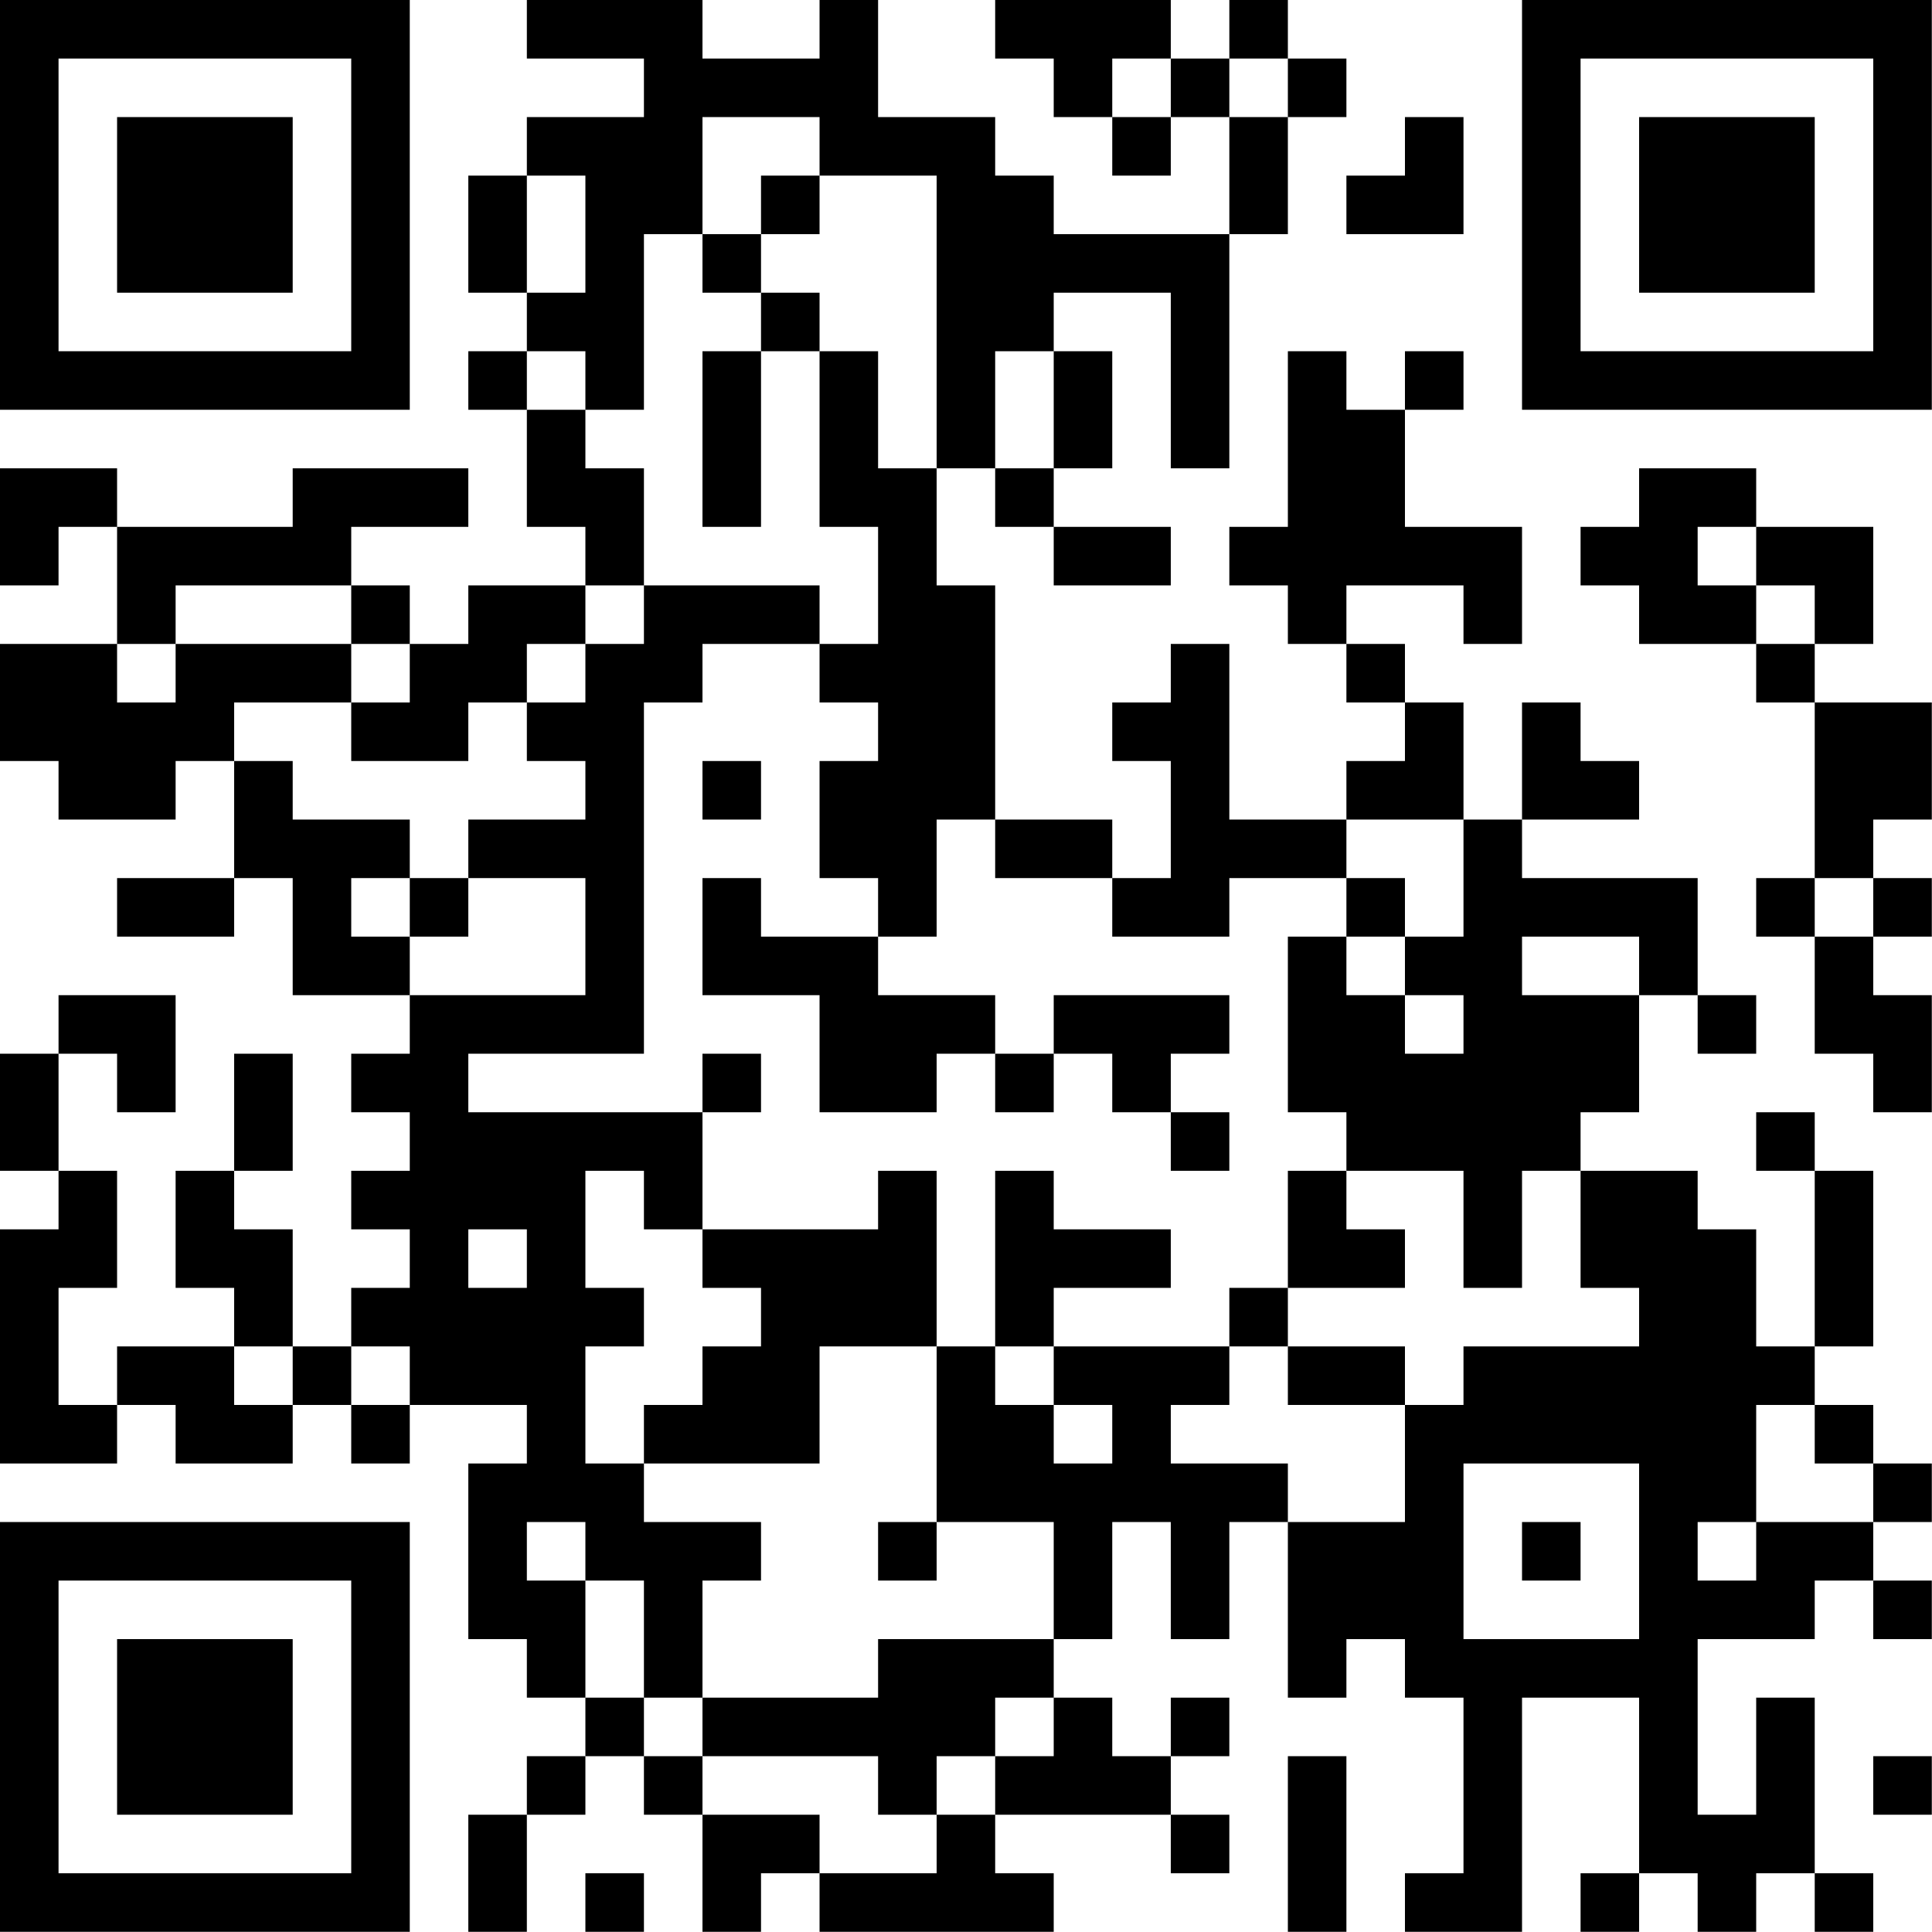 <?xml version="1.0" encoding="UTF-8"?>
<svg xmlns="http://www.w3.org/2000/svg" version="1.1" width="100" height="100" viewBox="0 0 100 100"><rect x="0" y="0" width="100" height="100" fill="#ffffff"/><g transform="scale(3.03)"><g transform="translate(0,0)"><path fill-rule="evenodd" d="M9 0L9 1L11 1L11 2L9 2L9 3L8 3L8 5L9 5L9 6L8 6L8 7L9 7L9 9L10 9L10 10L8 10L8 11L7 11L7 10L6 10L6 9L8 9L8 8L5 8L5 9L2 9L2 8L0 8L0 10L1 10L1 9L2 9L2 11L0 11L0 13L1 13L1 14L3 14L3 13L4 13L4 15L2 15L2 16L4 16L4 15L5 15L5 17L7 17L7 18L6 18L6 19L7 19L7 20L6 20L6 21L7 21L7 22L6 22L6 23L5 23L5 21L4 21L4 20L5 20L5 18L4 18L4 20L3 20L3 22L4 22L4 23L2 23L2 24L1 24L1 22L2 22L2 20L1 20L1 18L2 18L2 19L3 19L3 17L1 17L1 18L0 18L0 20L1 20L1 21L0 21L0 25L2 25L2 24L3 24L3 25L5 25L5 24L6 24L6 25L7 25L7 24L9 24L9 25L8 25L8 28L9 28L9 29L10 29L10 30L9 30L9 31L8 31L8 33L9 33L9 31L10 31L10 30L11 30L11 31L12 31L12 33L13 33L13 32L14 32L14 33L18 33L18 32L17 32L17 31L20 31L20 32L21 32L21 31L20 31L20 30L21 30L21 29L20 29L20 30L19 30L19 29L18 29L18 28L19 28L19 26L20 26L20 28L21 28L21 26L22 26L22 29L23 29L23 28L24 28L24 29L25 29L25 32L24 32L24 33L26 33L26 29L28 29L28 32L27 32L27 33L28 33L28 32L29 32L29 33L30 33L30 32L31 32L31 33L32 33L32 32L31 32L31 29L30 29L30 31L29 31L29 28L31 28L31 27L32 27L32 28L33 28L33 27L32 27L32 26L33 26L33 25L32 25L32 24L31 24L31 23L32 23L32 20L31 20L31 19L30 19L30 20L31 20L31 23L30 23L30 21L29 21L29 20L27 20L27 19L28 19L28 17L29 17L29 18L30 18L30 17L29 17L29 15L26 15L26 14L28 14L28 13L27 13L27 12L26 12L26 14L25 14L25 12L24 12L24 11L23 11L23 10L25 10L25 11L26 11L26 9L24 9L24 7L25 7L25 6L24 6L24 7L23 7L23 6L22 6L22 9L21 9L21 10L22 10L22 11L23 11L23 12L24 12L24 13L23 13L23 14L21 14L21 11L20 11L20 12L19 12L19 13L20 13L20 15L19 15L19 14L17 14L17 10L16 10L16 8L17 8L17 9L18 9L18 10L20 10L20 9L18 9L18 8L19 8L19 6L18 6L18 5L20 5L20 8L21 8L21 4L22 4L22 2L23 2L23 1L22 1L22 0L21 0L21 1L20 1L20 0L17 0L17 1L18 1L18 2L19 2L19 3L20 3L20 2L21 2L21 4L18 4L18 3L17 3L17 2L15 2L15 0L14 0L14 1L12 1L12 0ZM19 1L19 2L20 2L20 1ZM21 1L21 2L22 2L22 1ZM12 2L12 4L11 4L11 7L10 7L10 6L9 6L9 7L10 7L10 8L11 8L11 10L10 10L10 11L9 11L9 12L8 12L8 13L6 13L6 12L7 12L7 11L6 11L6 10L3 10L3 11L2 11L2 12L3 12L3 11L6 11L6 12L4 12L4 13L5 13L5 14L7 14L7 15L6 15L6 16L7 16L7 17L10 17L10 15L8 15L8 14L10 14L10 13L9 13L9 12L10 12L10 11L11 11L11 10L14 10L14 11L12 11L12 12L11 12L11 18L8 18L8 19L12 19L12 21L11 21L11 20L10 20L10 22L11 22L11 23L10 23L10 25L11 25L11 26L13 26L13 27L12 27L12 29L11 29L11 27L10 27L10 26L9 26L9 27L10 27L10 29L11 29L11 30L12 30L12 31L14 31L14 32L16 32L16 31L17 31L17 30L18 30L18 29L17 29L17 30L16 30L16 31L15 31L15 30L12 30L12 29L15 29L15 28L18 28L18 26L16 26L16 23L17 23L17 24L18 24L18 25L19 25L19 24L18 24L18 23L21 23L21 24L20 24L20 25L22 25L22 26L24 26L24 24L25 24L25 23L28 23L28 22L27 22L27 20L26 20L26 22L25 22L25 20L23 20L23 19L22 19L22 16L23 16L23 17L24 17L24 18L25 18L25 17L24 17L24 16L25 16L25 14L23 14L23 15L21 15L21 16L19 16L19 15L17 15L17 14L16 14L16 16L15 16L15 15L14 15L14 13L15 13L15 12L14 12L14 11L15 11L15 9L14 9L14 6L15 6L15 8L16 8L16 3L14 3L14 2ZM24 2L24 3L23 3L23 4L25 4L25 2ZM9 3L9 5L10 5L10 3ZM13 3L13 4L12 4L12 5L13 5L13 6L12 6L12 9L13 9L13 6L14 6L14 5L13 5L13 4L14 4L14 3ZM17 6L17 8L18 8L18 6ZM28 8L28 9L27 9L27 10L28 10L28 11L30 11L30 12L31 12L31 15L30 15L30 16L31 16L31 18L32 18L32 19L33 19L33 17L32 17L32 16L33 16L33 15L32 15L32 14L33 14L33 12L31 12L31 11L32 11L32 9L30 9L30 8ZM29 9L29 10L30 10L30 11L31 11L31 10L30 10L30 9ZM12 13L12 14L13 14L13 13ZM7 15L7 16L8 16L8 15ZM12 15L12 17L14 17L14 19L16 19L16 18L17 18L17 19L18 19L18 18L19 18L19 19L20 19L20 20L21 20L21 19L20 19L20 18L21 18L21 17L18 17L18 18L17 18L17 17L15 17L15 16L13 16L13 15ZM23 15L23 16L24 16L24 15ZM31 15L31 16L32 16L32 15ZM26 16L26 17L28 17L28 16ZM12 18L12 19L13 19L13 18ZM15 20L15 21L12 21L12 22L13 22L13 23L12 23L12 24L11 24L11 25L14 25L14 23L16 23L16 20ZM17 20L17 23L18 23L18 22L20 22L20 21L18 21L18 20ZM22 20L22 22L21 22L21 23L22 23L22 24L24 24L24 23L22 23L22 22L24 22L24 21L23 21L23 20ZM8 21L8 22L9 22L9 21ZM4 23L4 24L5 24L5 23ZM6 23L6 24L7 24L7 23ZM30 24L30 26L29 26L29 27L30 27L30 26L32 26L32 25L31 25L31 24ZM25 25L25 28L28 28L28 25ZM15 26L15 27L16 27L16 26ZM26 26L26 27L27 27L27 26ZM22 30L22 33L23 33L23 30ZM32 30L32 31L33 31L33 30ZM10 32L10 33L11 33L11 32ZM0 0L0 7L7 7L7 0ZM1 1L1 6L6 6L6 1ZM2 2L2 5L5 5L5 2ZM26 0L26 7L33 7L33 0ZM27 1L27 6L32 6L32 1ZM28 2L28 5L31 5L31 2ZM0 26L0 33L7 33L7 26ZM1 27L1 32L6 32L6 27ZM2 28L2 31L5 31L5 28Z" fill="#000000"/></g></g></svg>
